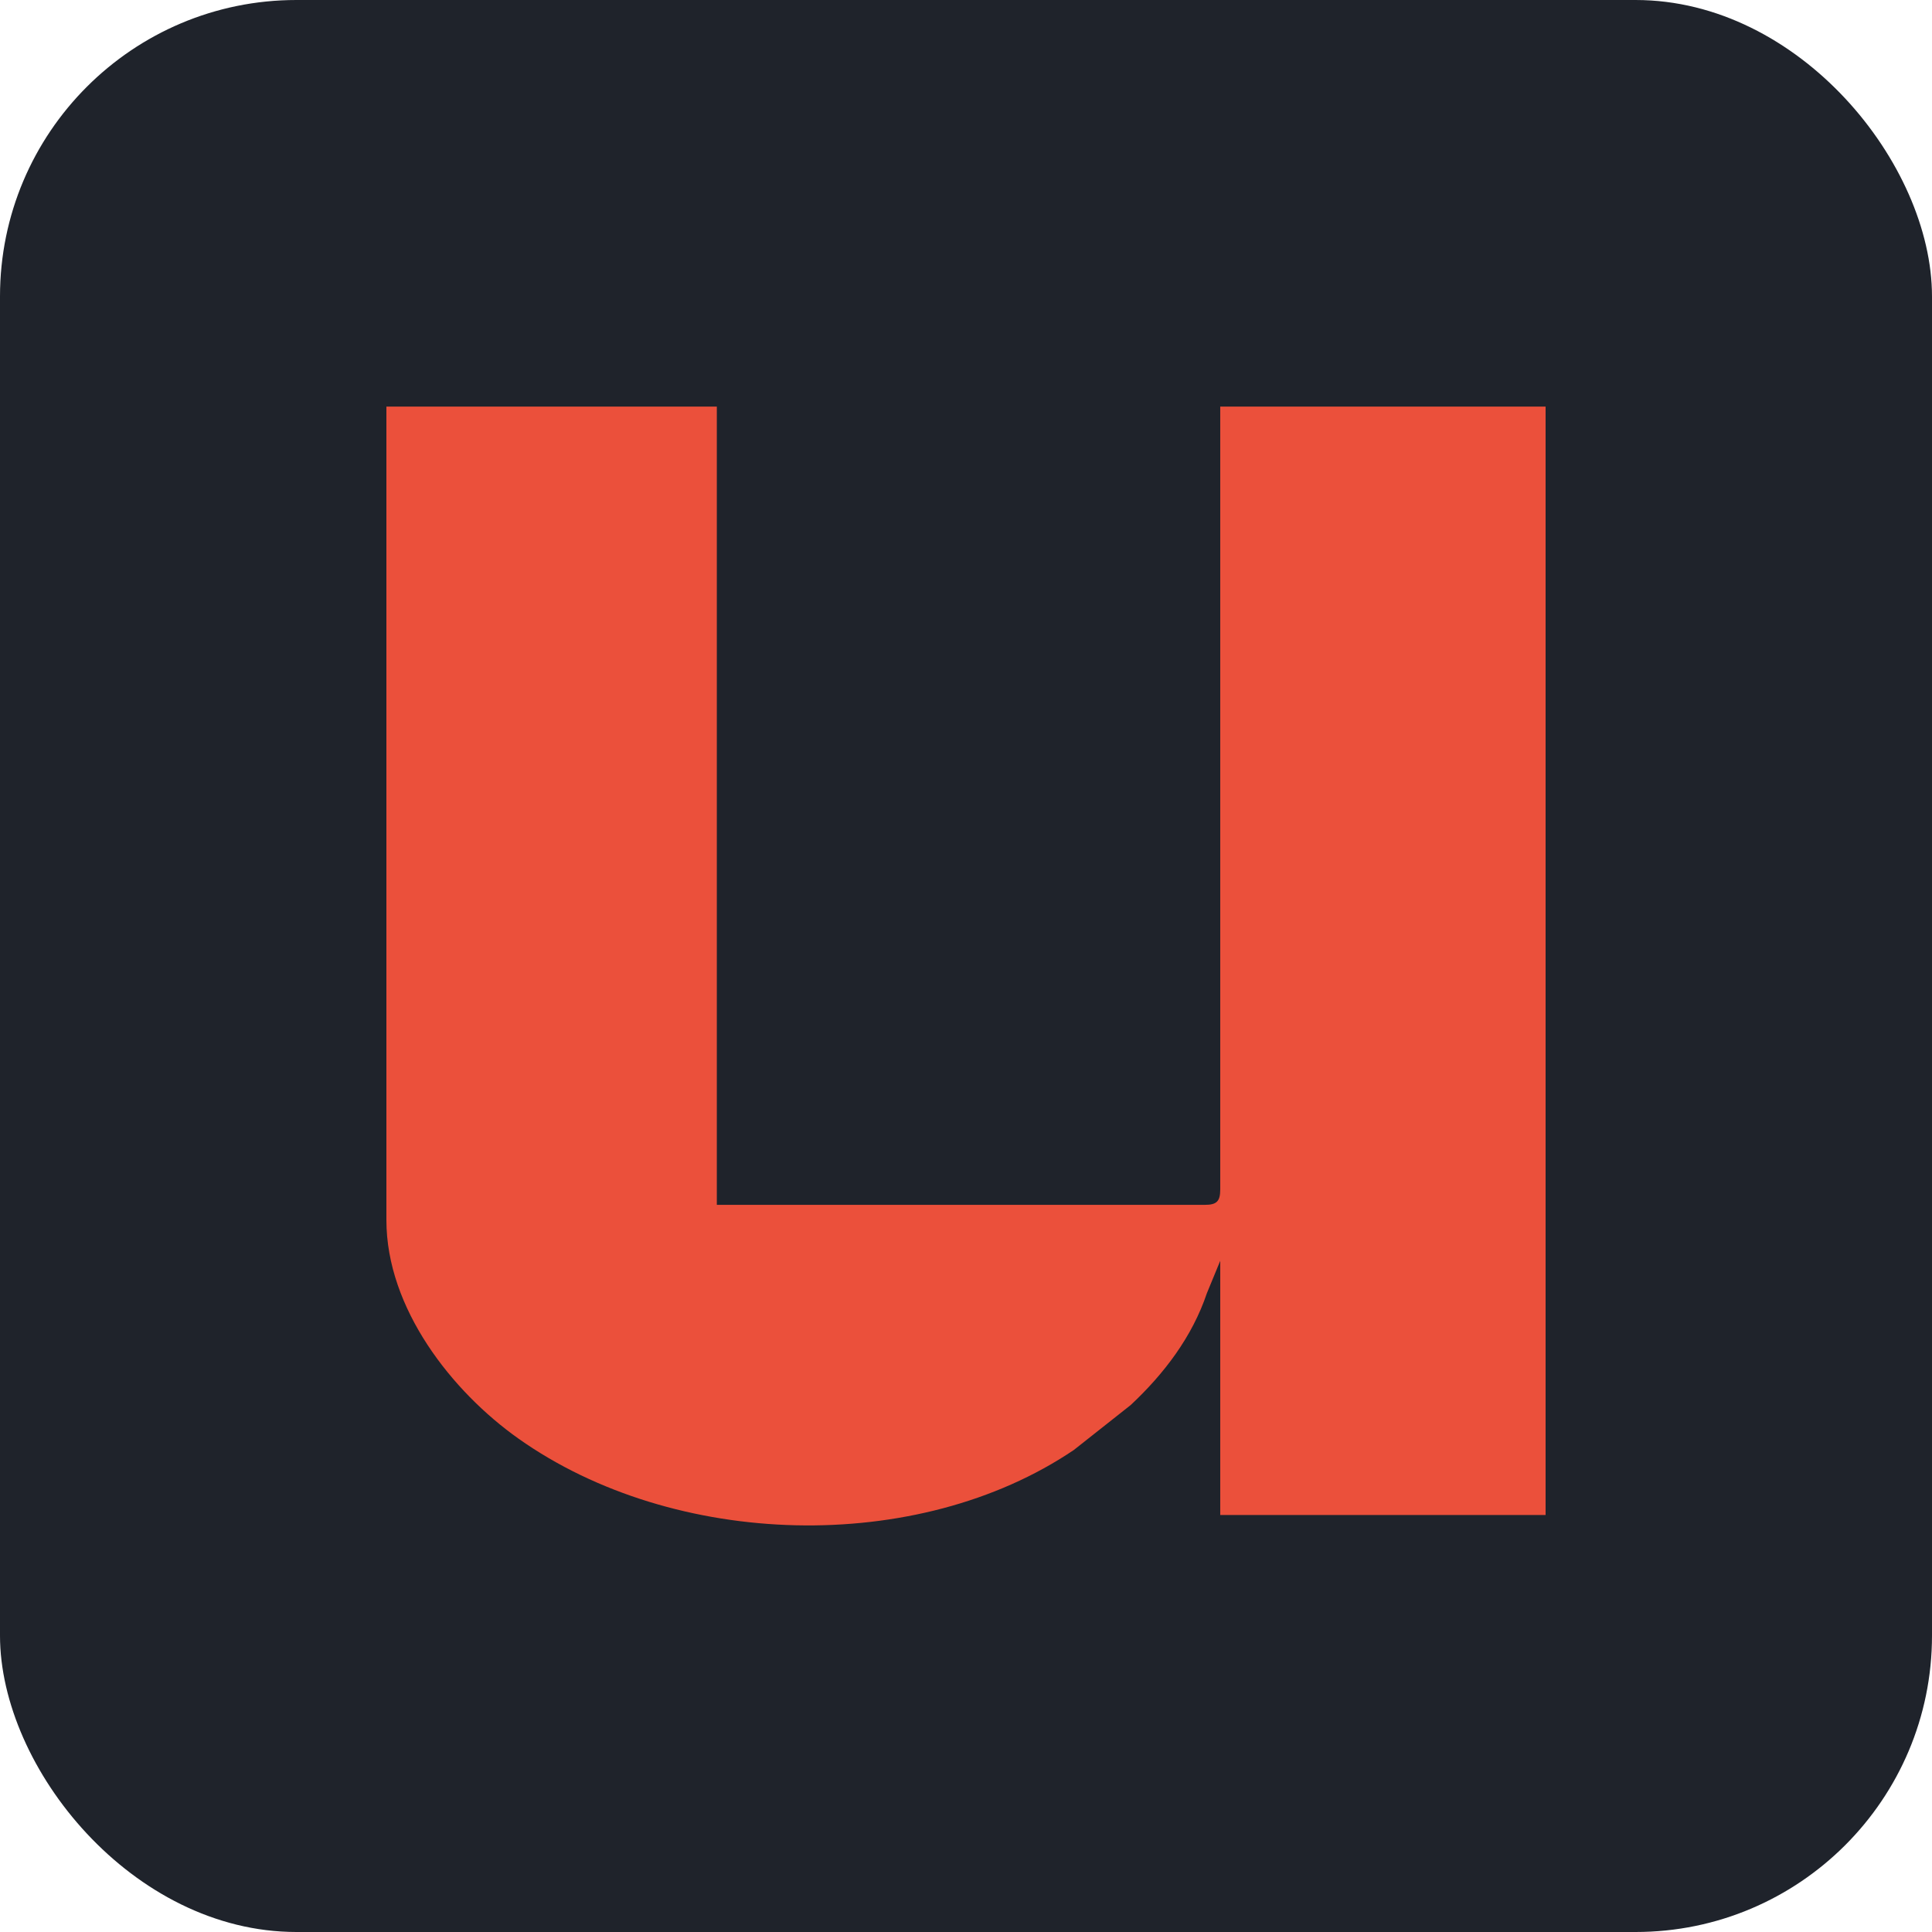 <svg xmlns="http://www.w3.org/2000/svg" version="1.1" xmlns:xlink="http://www.w3.org/1999/xlink" width="2000px" height="2000px"><svg xmlns="http://www.w3.org/2000/svg" xml:space="preserve" width="2000px" height="2000px" version="1.1" style="shape-rendering:geometricPrecision; text-rendering:geometricPrecision; image-rendering:optimizeQuality; fill-rule:evenodd; clip-rule:evenodd" viewBox="0 0 2000 2000" xmlns:xlink="http://www.w3.org/1999/xlink" xmlns:xodm="http://www.corel.com/coreldraw/odm/2003">
 <defs>
  <style type="text/css">
   
    .fil0 {fill:#1F232B}
    .fil1 {fill:#EB503B}
   
  </style>
 </defs>
 <g id="SvgjsG1007">
  <rect class="fil0" width="2000" height="2000" rx="306.85" ry="306.85"></rect>
 </g>
 <g id="SvgjsG1005">
  <path class="fil1" d="M400 1263c0,91.52 67.95,177.61 136.82,226.32 161.04,113.98 412.77,121.17 574.82,11.69l58.83 -46.5c34.53,-32.31 63.72,-70.62 78.91,-115.83l13.81 -33.51 0 263.15 336.81 0 0 -1147.43 -336.81 0 0 810.53c0,12.15 -3.68,15.83 -15.84,15.83l-505.29 0 0 -826.36 -342.06 0 0 842.11z"></path>
 </g>
</svg><style>@media (prefers-color-scheme: light) { :root { filter: none; } }
@media (prefers-color-scheme: dark) { :root { filter: none; } }
</style></svg>
